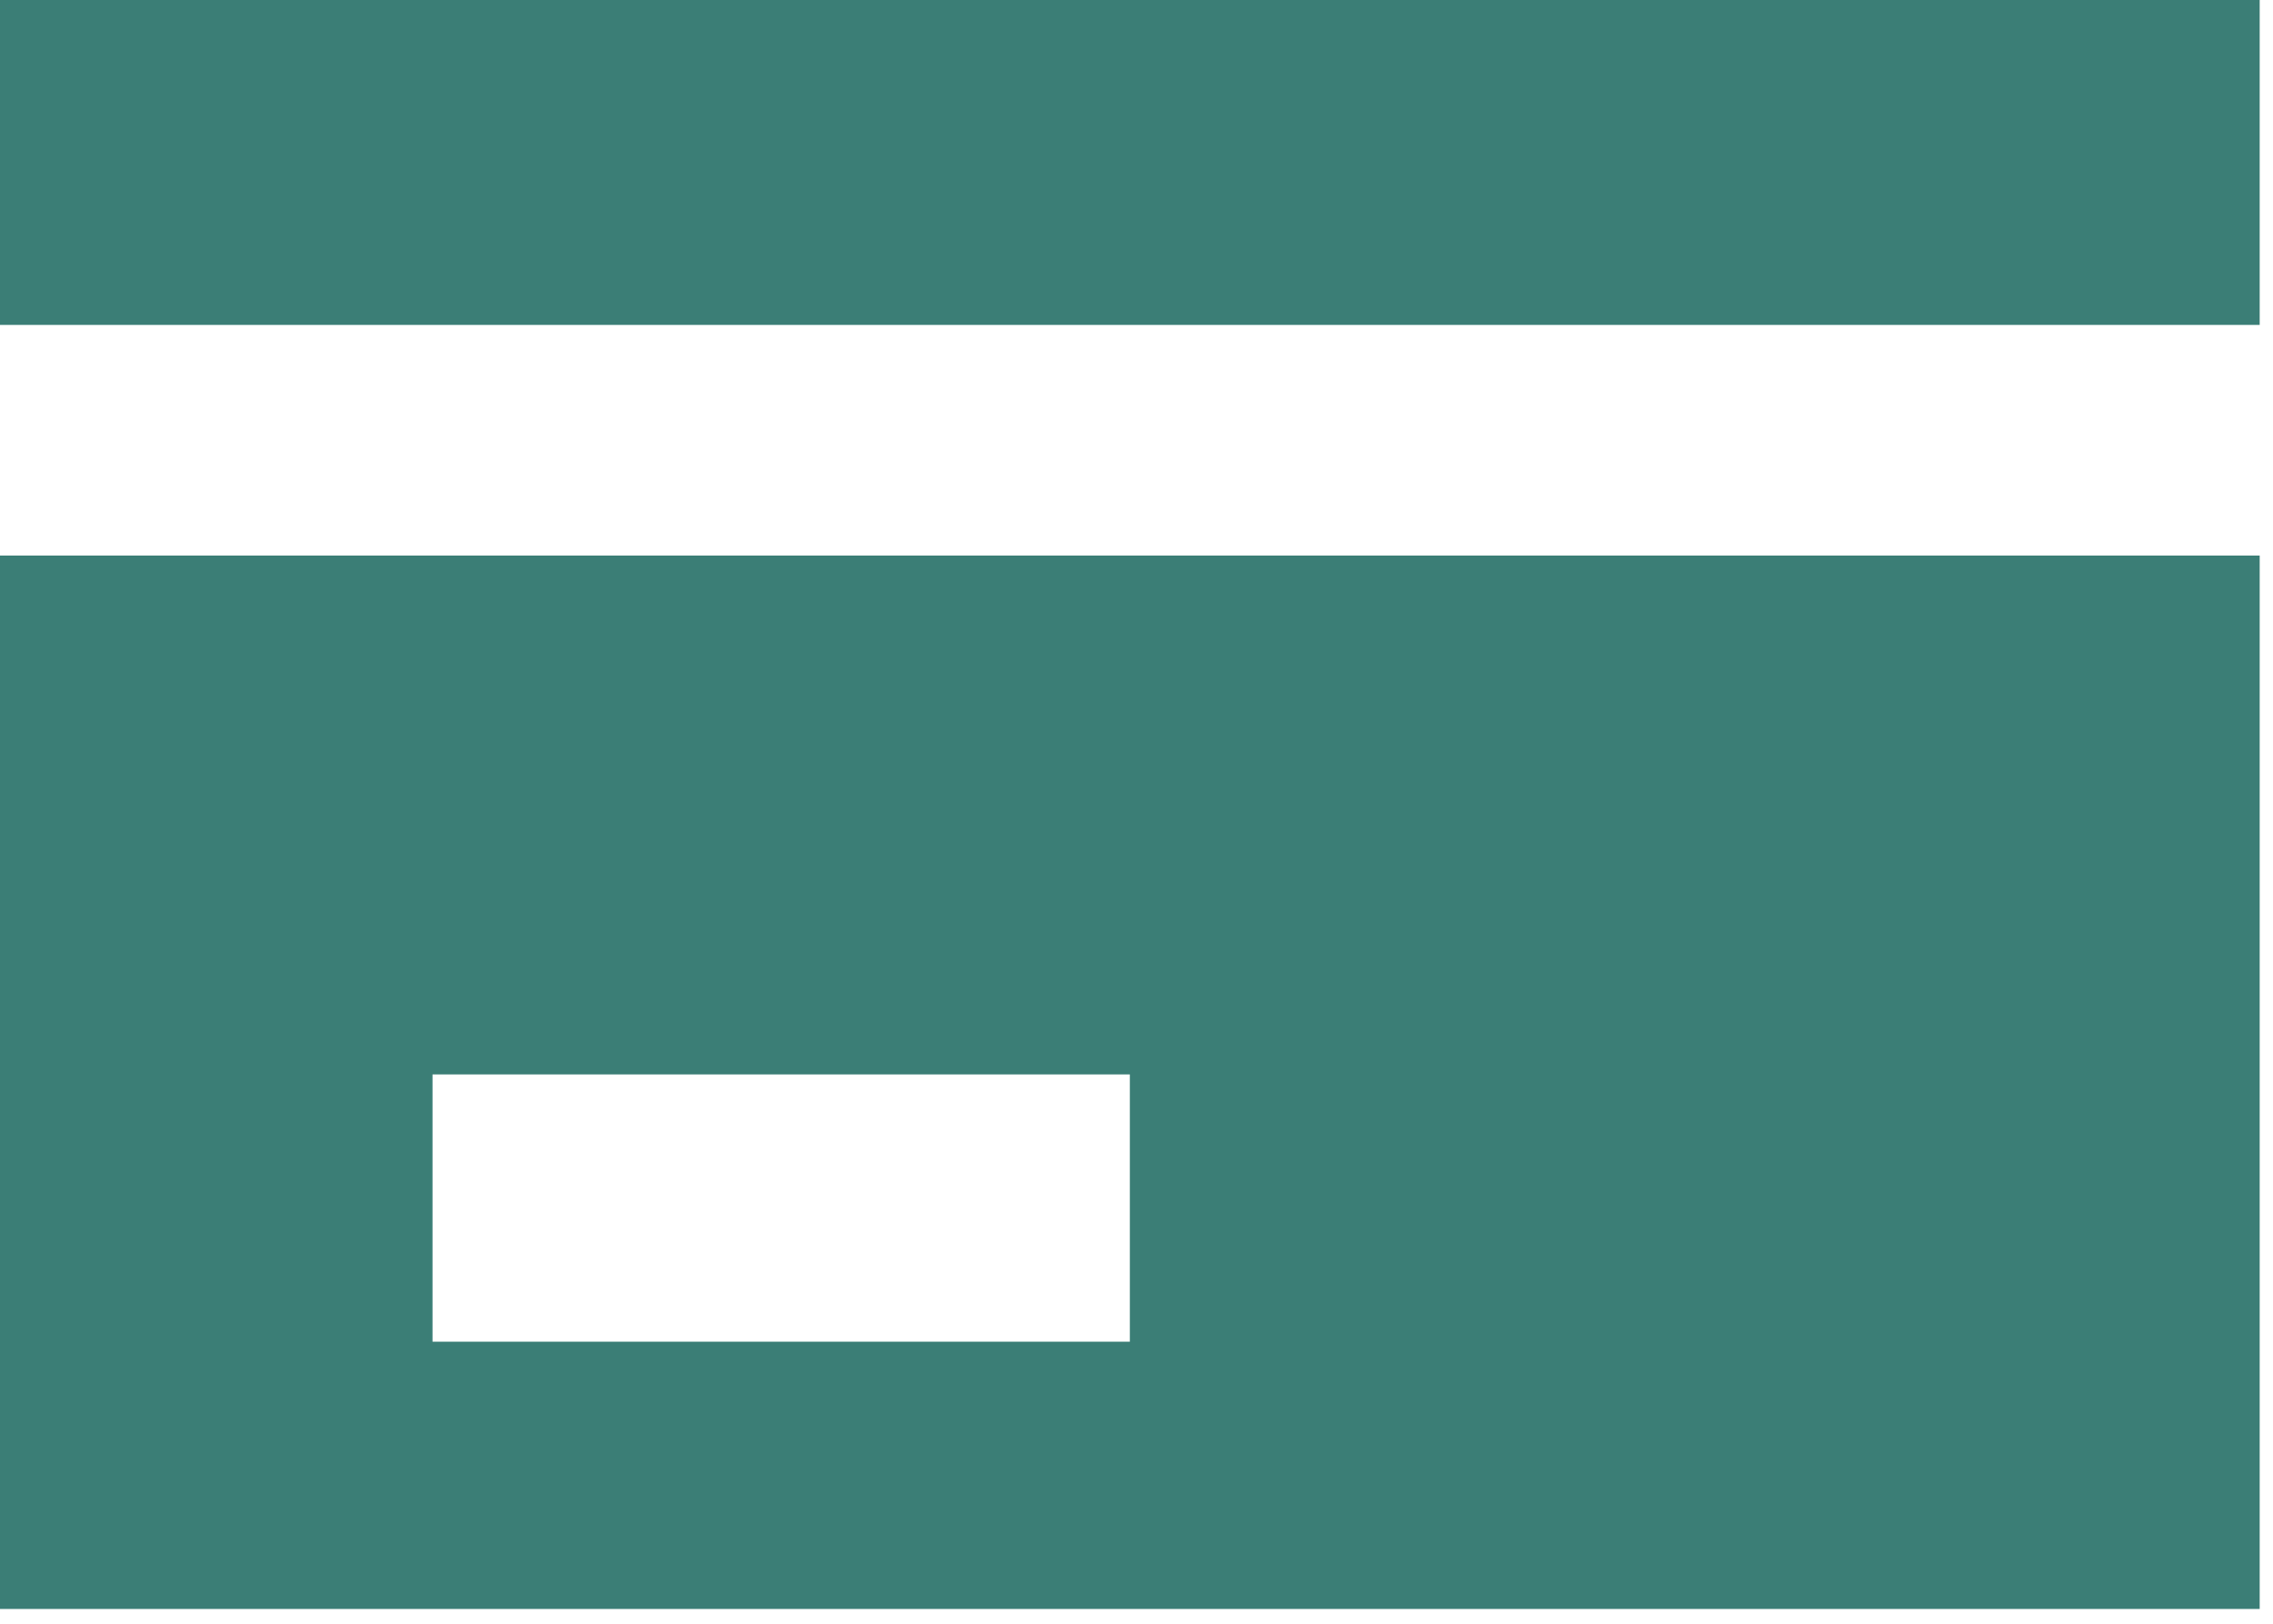<?xml version="1.0" encoding="UTF-8"?>
<svg width="28px" height="20px" viewBox="0 0 28 20" version="1.1" xmlns="http://www.w3.org/2000/svg" xmlns:xlink="http://www.w3.org/1999/xlink">
    <!-- Generator: Sketch 59 (86127) - https://sketch.com -->
    <title>Credit Card</title>
    <desc>Credit card icon</desc>
    <g id="Welcome" stroke="none" stroke-width="1" fill="none" fill-rule="evenodd">
        <g id="Login" transform="translate(-749, -673)">
            <g id="Group-3" transform="translate(749, 673)" fill="#3B7E76">
                <path d="M13.918,6.843 L2.94736842e-05,6.843 L2.94736842e-05,13.33 L2.94736842e-05,19.818 L13.918,19.818 L27.836,19.818 L27.836,6.843 L13.918,6.843 Z M5.328,14.88 L5.328,13.234 L9.623,13.234 L13.918,13.234 L13.918,14.88 L13.918,16.526 L9.623,16.526 L5.328,16.526 L5.328,14.88 Z" id="Fill-1"></path>
                <polygon id="Fill-2" points="0 -5.71428571e-05 0 2.001 0 4.002 13.918 4.002 27.836 4.002 27.836 -5.71428571e-05"></polygon>
            </g>
            <rect id="Rectangle" stroke="#CECECE" x="730" y="546" width="460" height="218"></rect>
        </g>
    </g>
</svg>